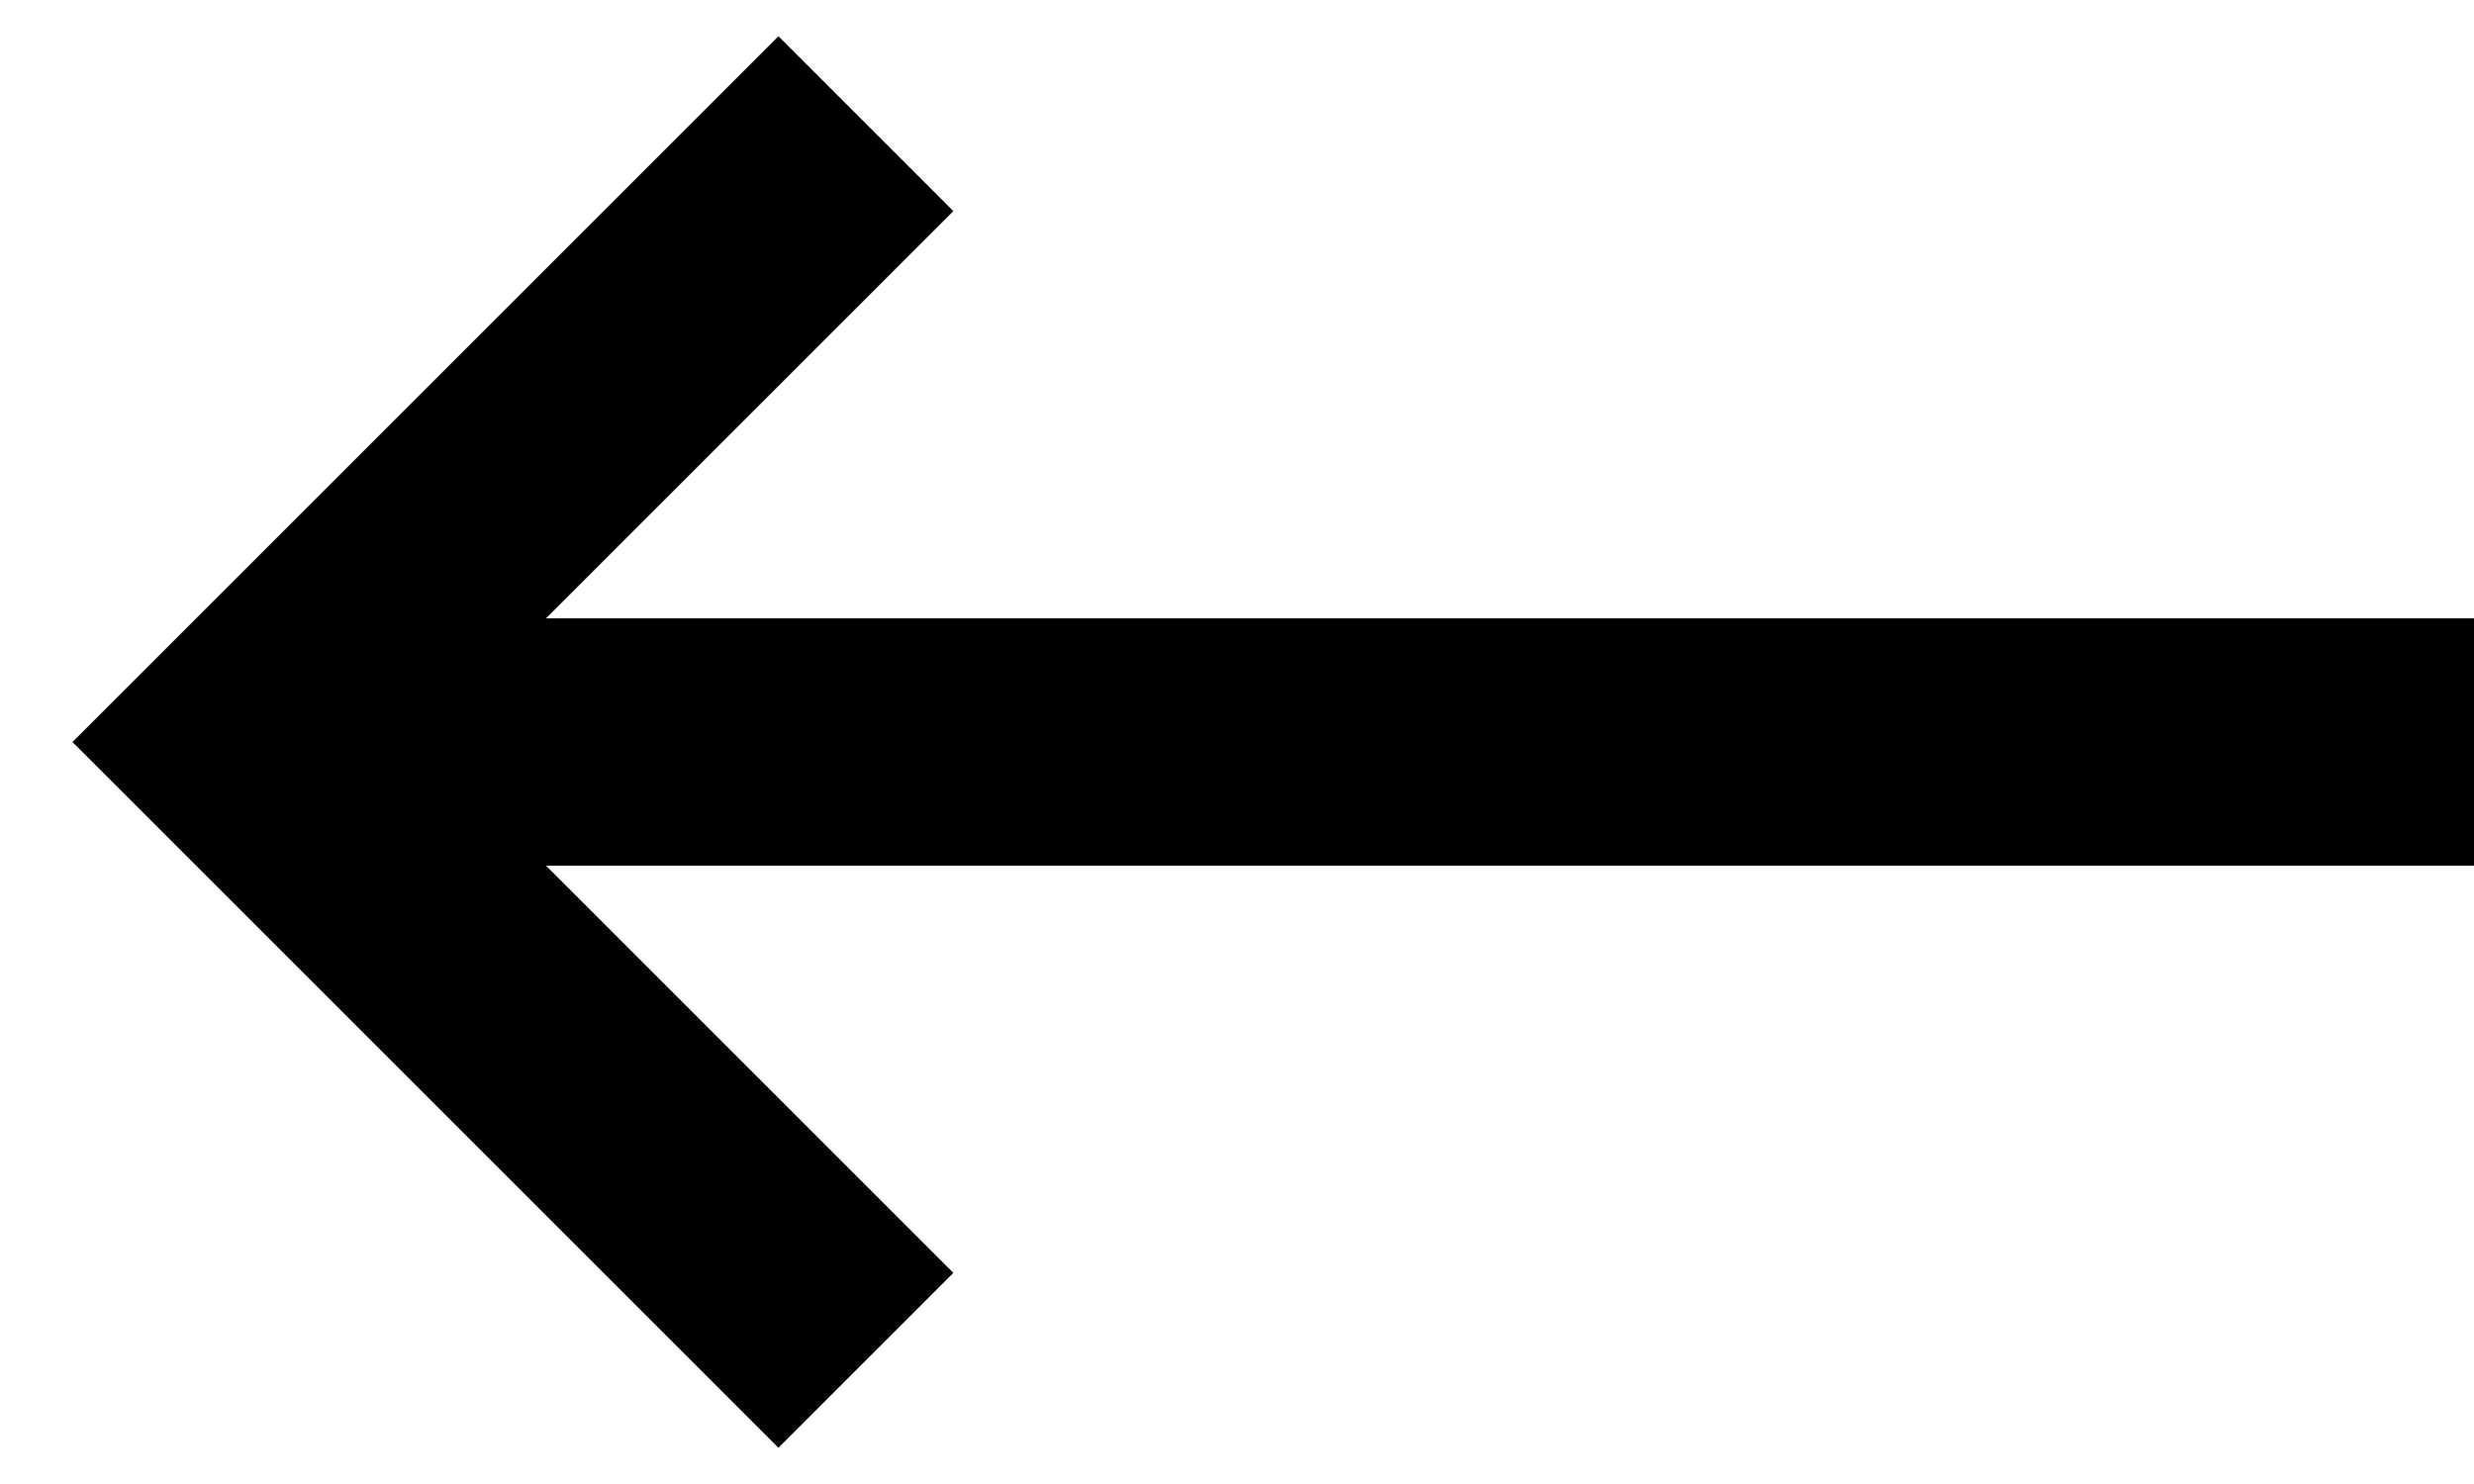 <svg width="20" height="12" viewBox="0 0 20 12" fill="none" xmlns="http://www.w3.org/2000/svg">
<path d="M2 6H20" stroke="black" stroke-width="2"/>
<path d="M7 1L2 6L7 11" stroke="black" stroke-width="2"/>
</svg>
